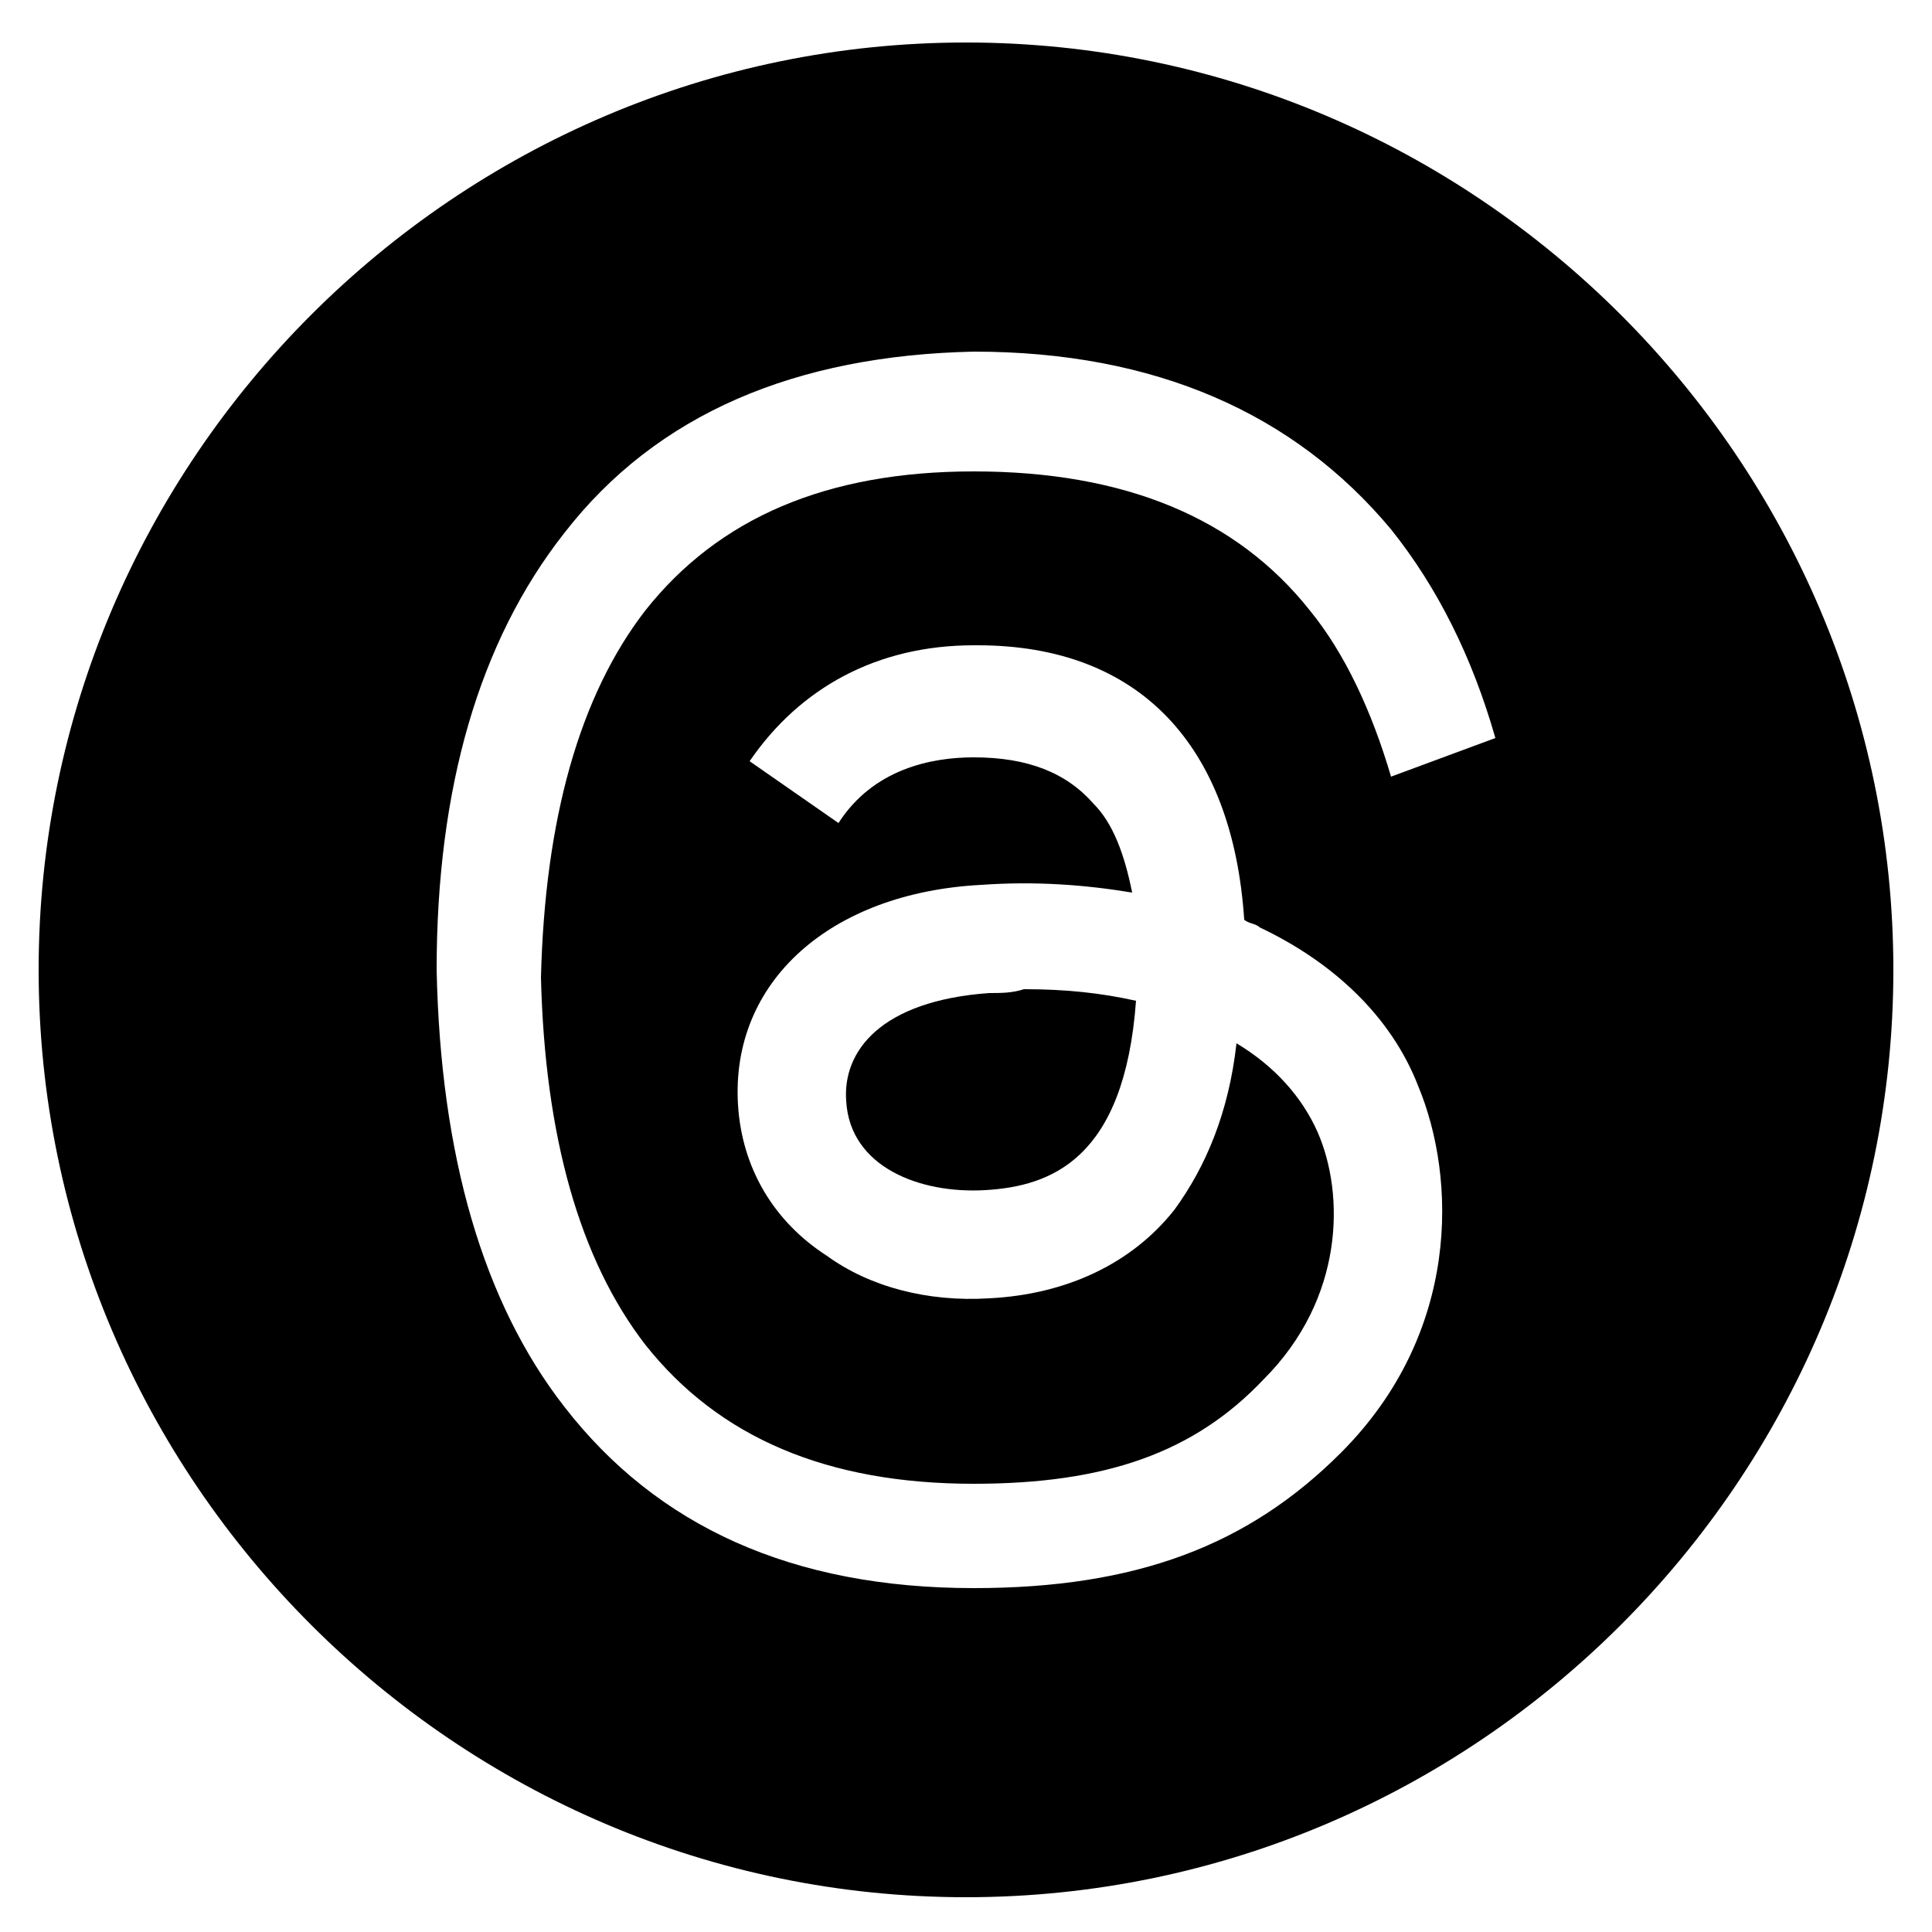 <svg xmlns="http://www.w3.org/2000/svg" xml:space="preserve" style="enable-background:new 0 0 50 50" viewBox="0 0 50 50"><path d="M25.6 25.7c-2.8.2-3.8 1.5-3.7 2.8.1 1.7 1.9 2.4 3.6 2.3 1.7-.1 3.6-.8 3.9-4.9-.9-.2-1.8-.3-2.9-.3-.3.1-.6.1-.9.1z"/><path d="M25 1.1c-13.2 0-24 10.8-24 24s10.8 24 24 24 24-10.8 24-24-10.8-24-24-24zm-8.3 33.7c1.9 2.4 4.7 3.6 8.5 3.6 3.4 0 5.7-.8 7.5-2.7 2.1-2.1 2.1-4.8 1.4-6.4-.4-.9-1.1-1.7-2.1-2.3-.2 1.8-.8 3.2-1.6 4.3-1.1 1.4-2.8 2.2-4.8 2.3-1.6.1-3.1-.3-4.2-1.1-1.4-.9-2.2-2.3-2.3-3.9-.2-3.2 2.4-5.5 6.3-5.7 1.4-.1 2.7 0 3.9.2-.2-1-.5-1.8-1-2.3-.7-.8-1.7-1.2-3.1-1.2-1.1 0-2.6.3-3.5 1.7l-2.3-1.6c1.3-1.9 3.3-3 5.8-3h.1c4.2 0 6.6 2.6 6.9 7.1.1.1.3.1.4.2 1.9.9 3.4 2.3 4.1 4.1 1 2.4 1.1 6.4-2 9.5-2.4 2.4-5.3 3.5-9.5 3.5-4.7 0-8.2-1.6-10.6-4.7-2.1-2.7-3.2-6.5-3.3-11.3 0-4.7 1.1-8.5 3.3-11.3 2.4-3.1 6-4.6 10.6-4.7 4.7 0 8.3 1.6 10.8 4.6 1.2 1.5 2.1 3.3 2.7 5.4l-2.7 1c-.5-1.7-1.2-3.2-2.1-4.3-1.9-2.4-4.8-3.6-8.7-3.6-3.8 0-6.6 1.2-8.5 3.6-1.7 2.2-2.6 5.4-2.7 9.5.1 4.1 1 7.3 2.7 9.5z"/></svg>